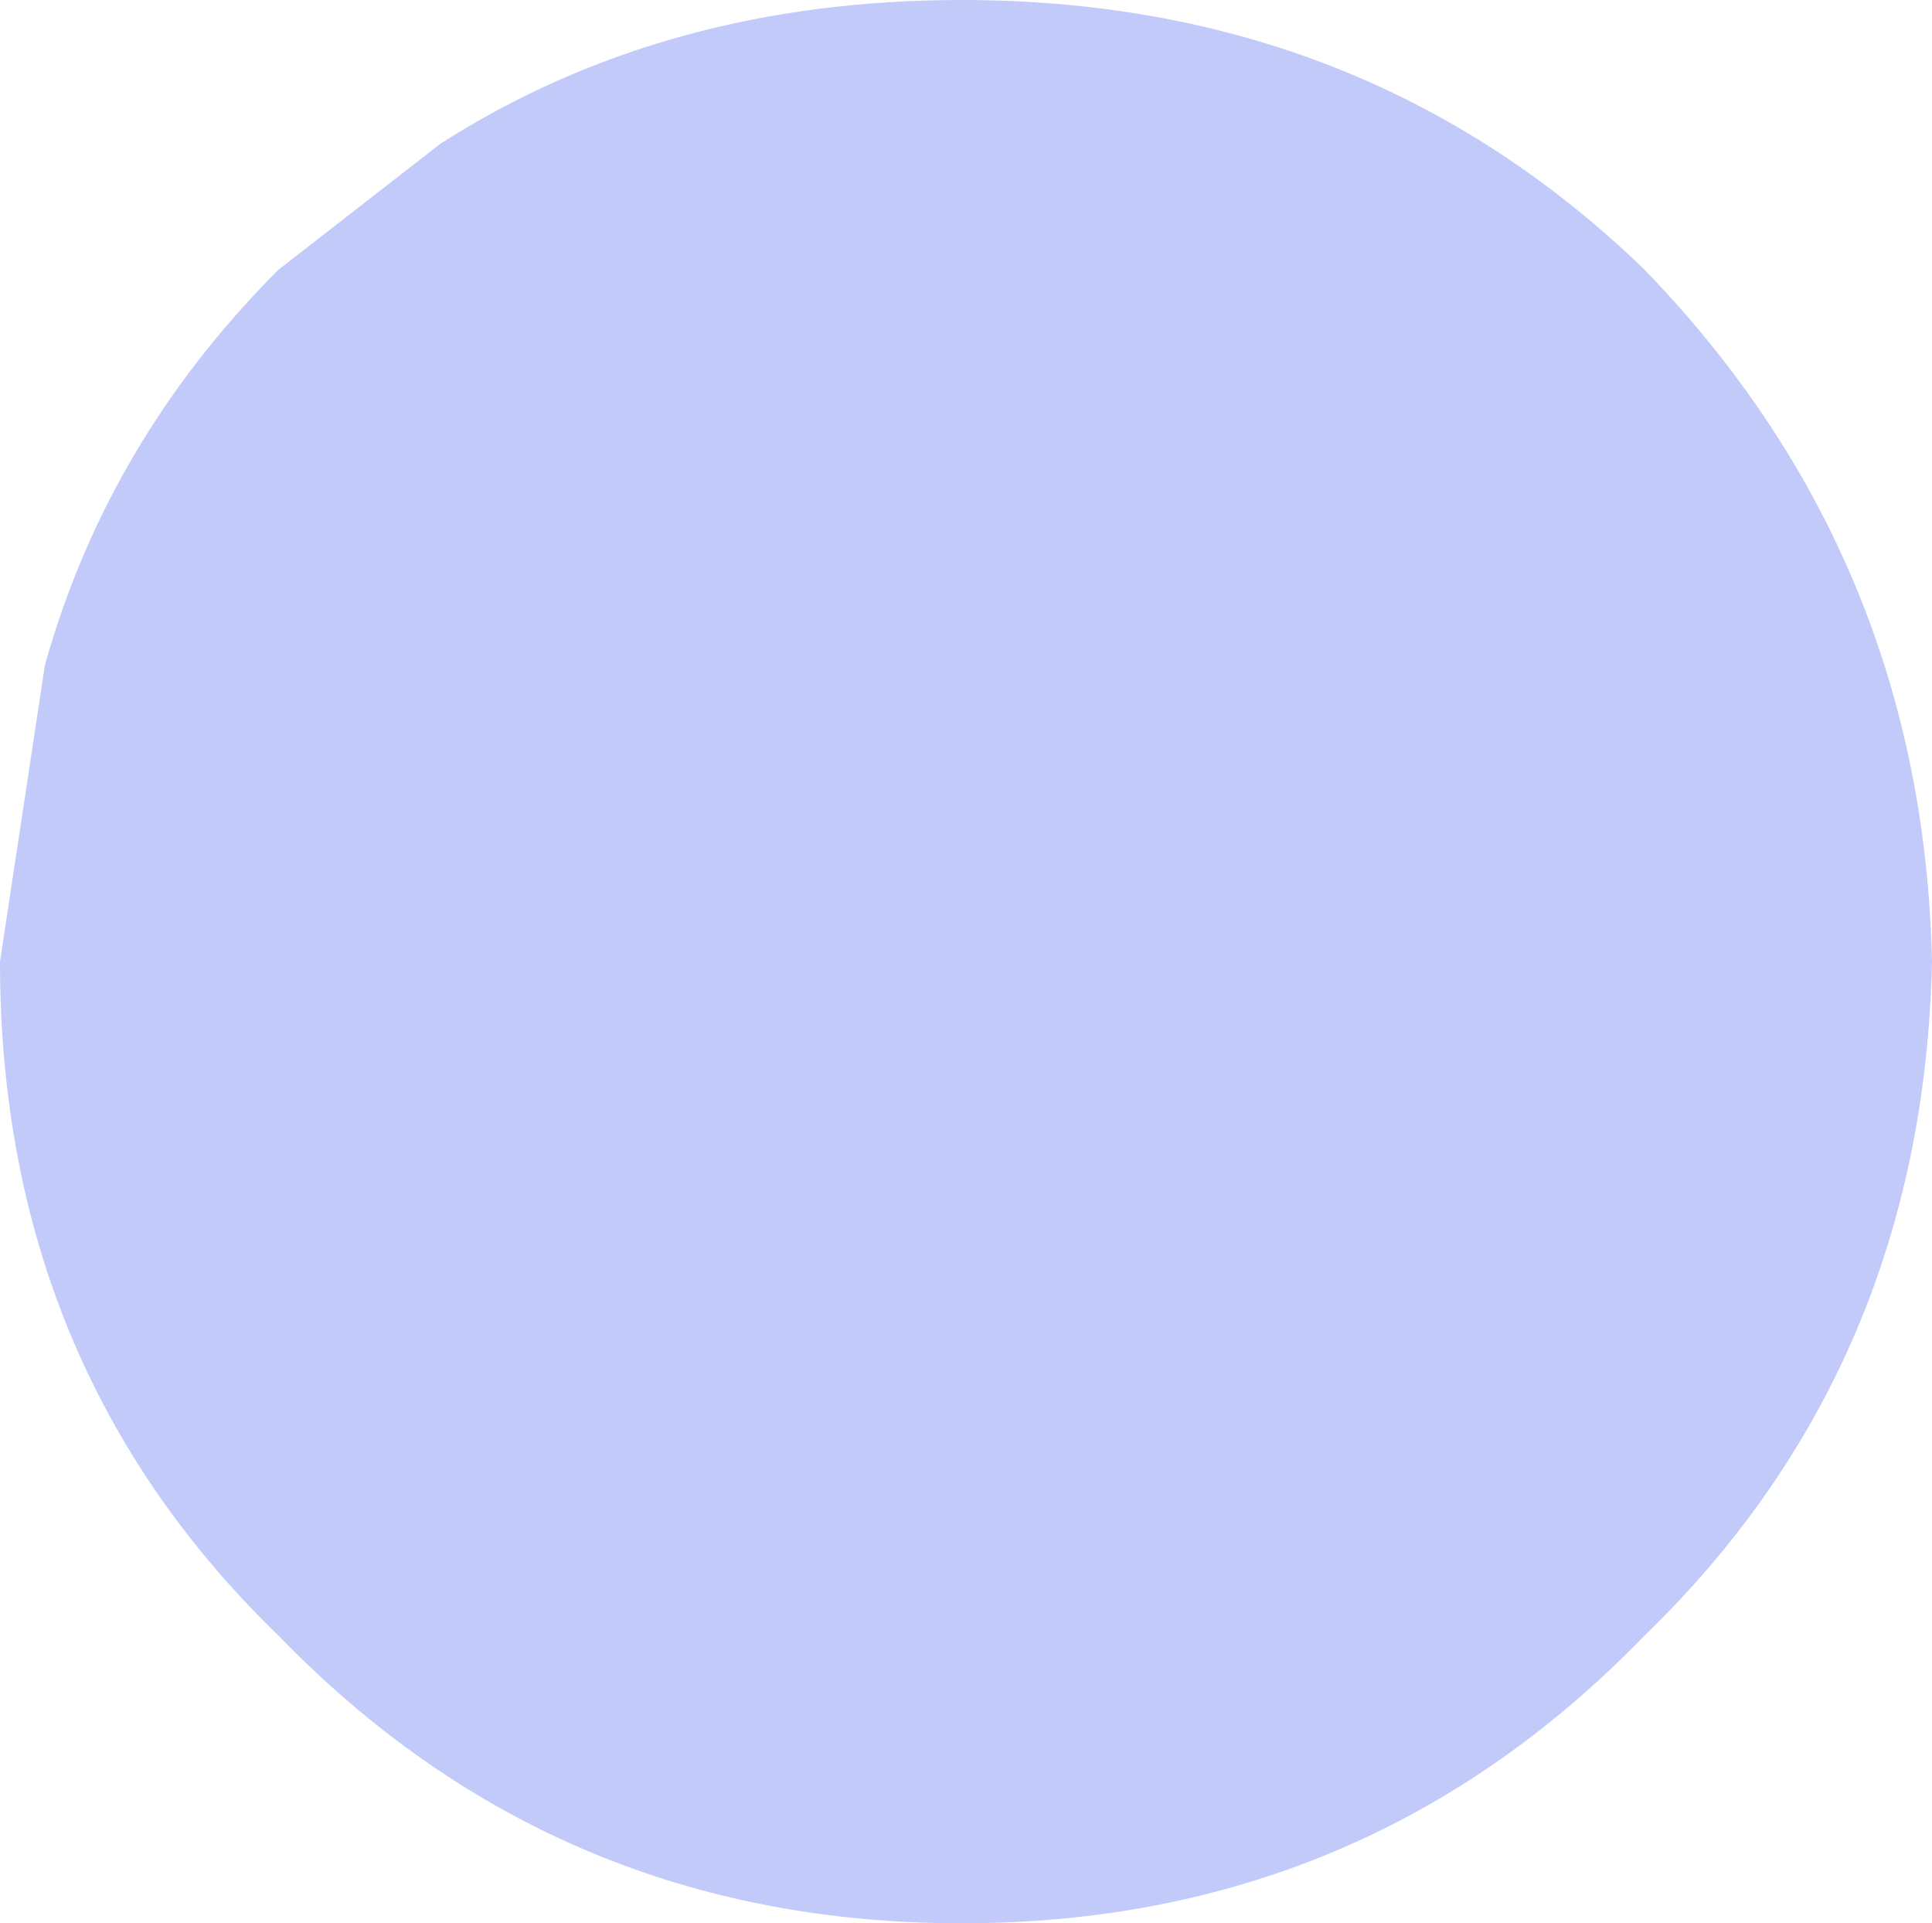 <?xml version="1.0" encoding="UTF-8" standalone="no"?>
<svg xmlns:xlink="http://www.w3.org/1999/xlink" height="10.7px" width="10.75px" xmlns="http://www.w3.org/2000/svg">
  <g transform="matrix(1.0, 0.0, 0.0, 1.0, 55.85, -90.3)">
    <path d="M-50.5 90.3 Q-48.25 90.3 -46.7 91.8 -45.15 93.4 -45.1 95.65 -45.15 97.9 -46.7 99.4 -48.25 101.0 -50.5 101.0 -52.75 101.0 -54.3 99.4 -55.85 97.9 -55.85 95.65 L-55.6 94.0 Q-55.25 92.75 -54.3 91.8 L-53.4 91.1 Q-52.15 90.3 -50.5 90.3" fill="#c1caf9" fill-rule="evenodd" stroke="none"/>
  </g>
</svg>
